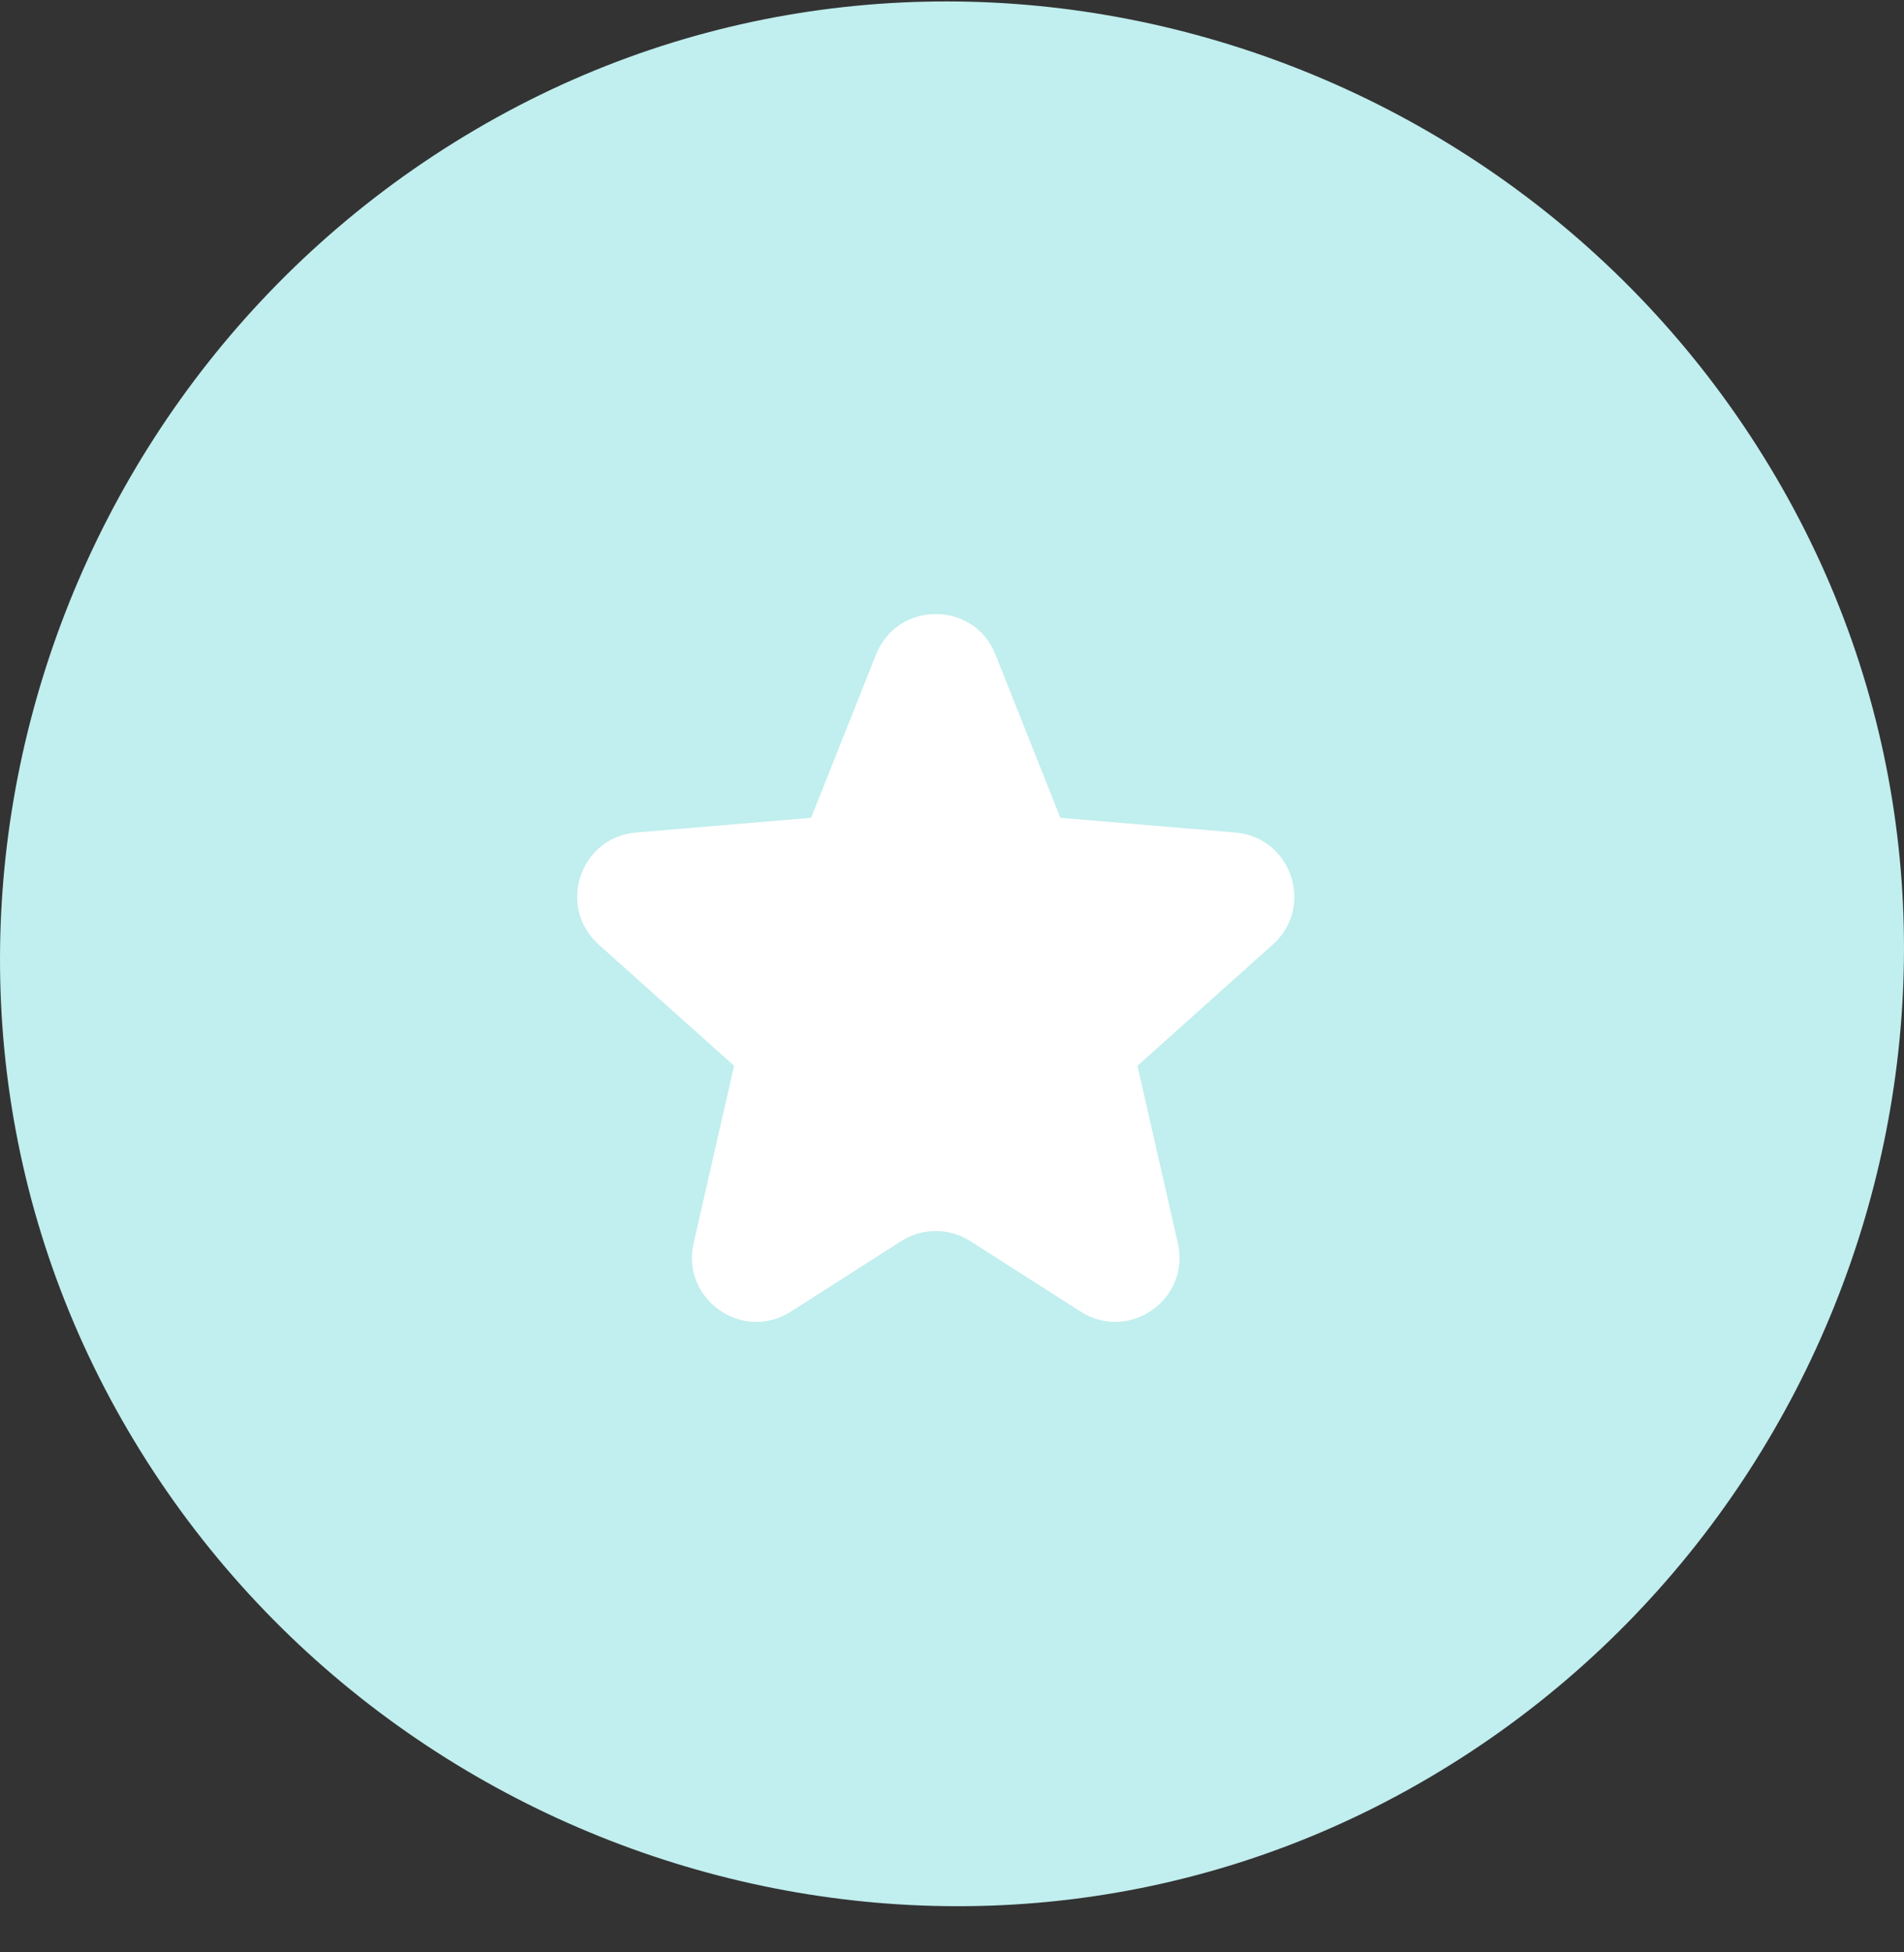 <?xml version="1.0" encoding="UTF-8"?> <svg xmlns="http://www.w3.org/2000/svg" width="40" height="41" viewBox="0 0 40 41" fill="none"><rect x="0" y="0" width="40" height="41" fill="#333333" stroke="none"/> <path d="M37.557 10.454C42.881 20.059 39.182 32.263 29.576 37.587C19.971 42.912 7.767 39.212 2.443 29.607C-2.881 20.001 0.818 7.798 10.424 2.473C20.029 -2.851 32.233 0.848 37.557 10.454Z" fill="#C1EEEE"></path> <path d="M18.404 13.745C18.856 12.611 20.462 12.611 20.913 13.745L22.277 17.174L25.953 17.483C27.133 17.581 27.623 19.044 26.741 19.834L23.896 22.382L24.745 26.106C25.014 27.283 23.72 28.194 22.703 27.544L20.385 26.064C19.942 25.781 19.375 25.781 18.932 26.064L16.615 27.544C15.597 28.194 14.303 27.283 14.572 26.106L15.422 22.382L12.576 19.834C11.694 19.044 12.184 17.581 13.364 17.483L17.04 17.174L18.404 13.745Z" fill="white"></path> </svg> 